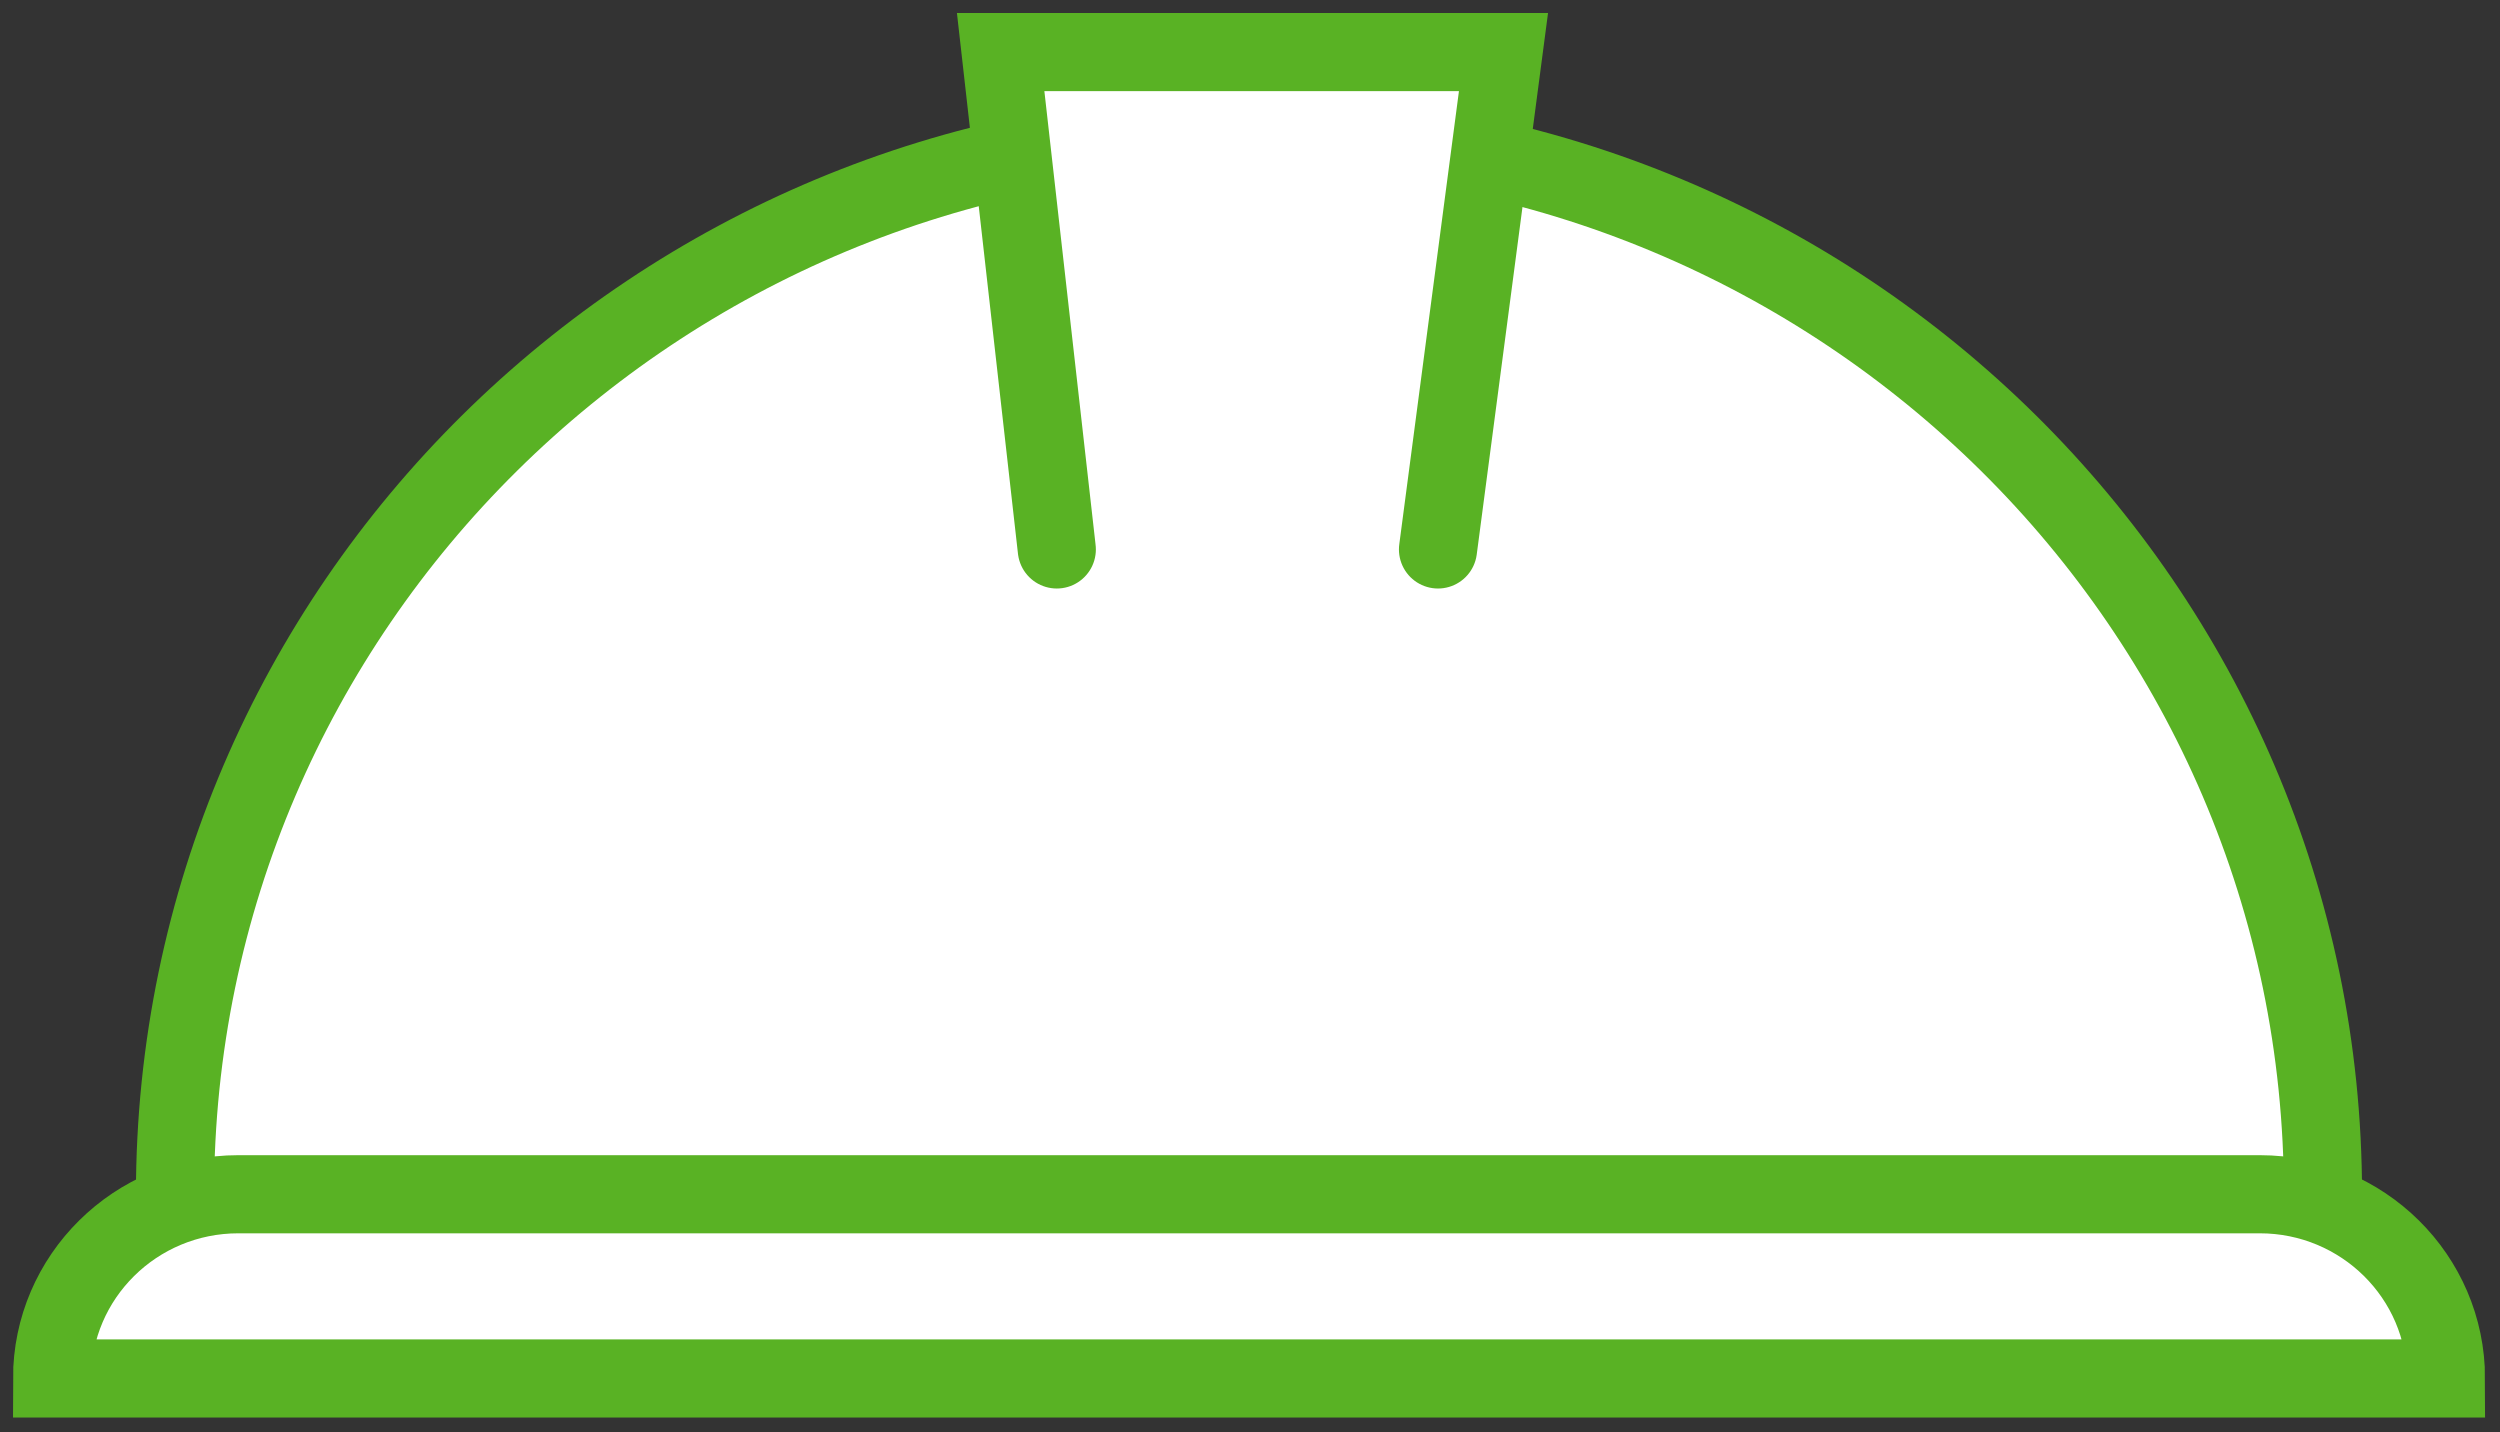 <svg width="96" height="55" viewBox="0 0 96 55" fill="none" xmlns="http://www.w3.org/2000/svg">
<rect x="0" y="0" width="96" height="55" fill="#333333" stroke="none"/>
<path d="M6.72 45.859C6.72 23.331 25.184 5.066 47.963 5.066C70.742 5.066 89.202 23.331 89.202 45.859" fill="white"/>
<path d="M6.72 45.859C6.72 23.331 25.184 5.066 47.963 5.066C70.742 5.066 89.202 23.331 89.202 45.859" stroke="#59B224" stroke-width="3" stroke-miterlimit="10" stroke-linecap="round"/>
<path d="M9.152 45.859H86.774C90.722 45.859 93.926 49.029 93.926 52.934H2C2 49.029 5.204 45.859 9.152 45.859Z" fill="white" stroke="#59B224" stroke-width="3" stroke-miterlimit="10" stroke-linecap="round"/>
<path d="M40.581 21.099L38.425 2H57.734L55.219 21.099" fill="white"/>
<path d="M40.581 21.099L38.425 2H57.734L55.219 21.099" stroke="#59B224" stroke-width="3" stroke-miterlimit="10" stroke-linecap="round"/>
</svg>
